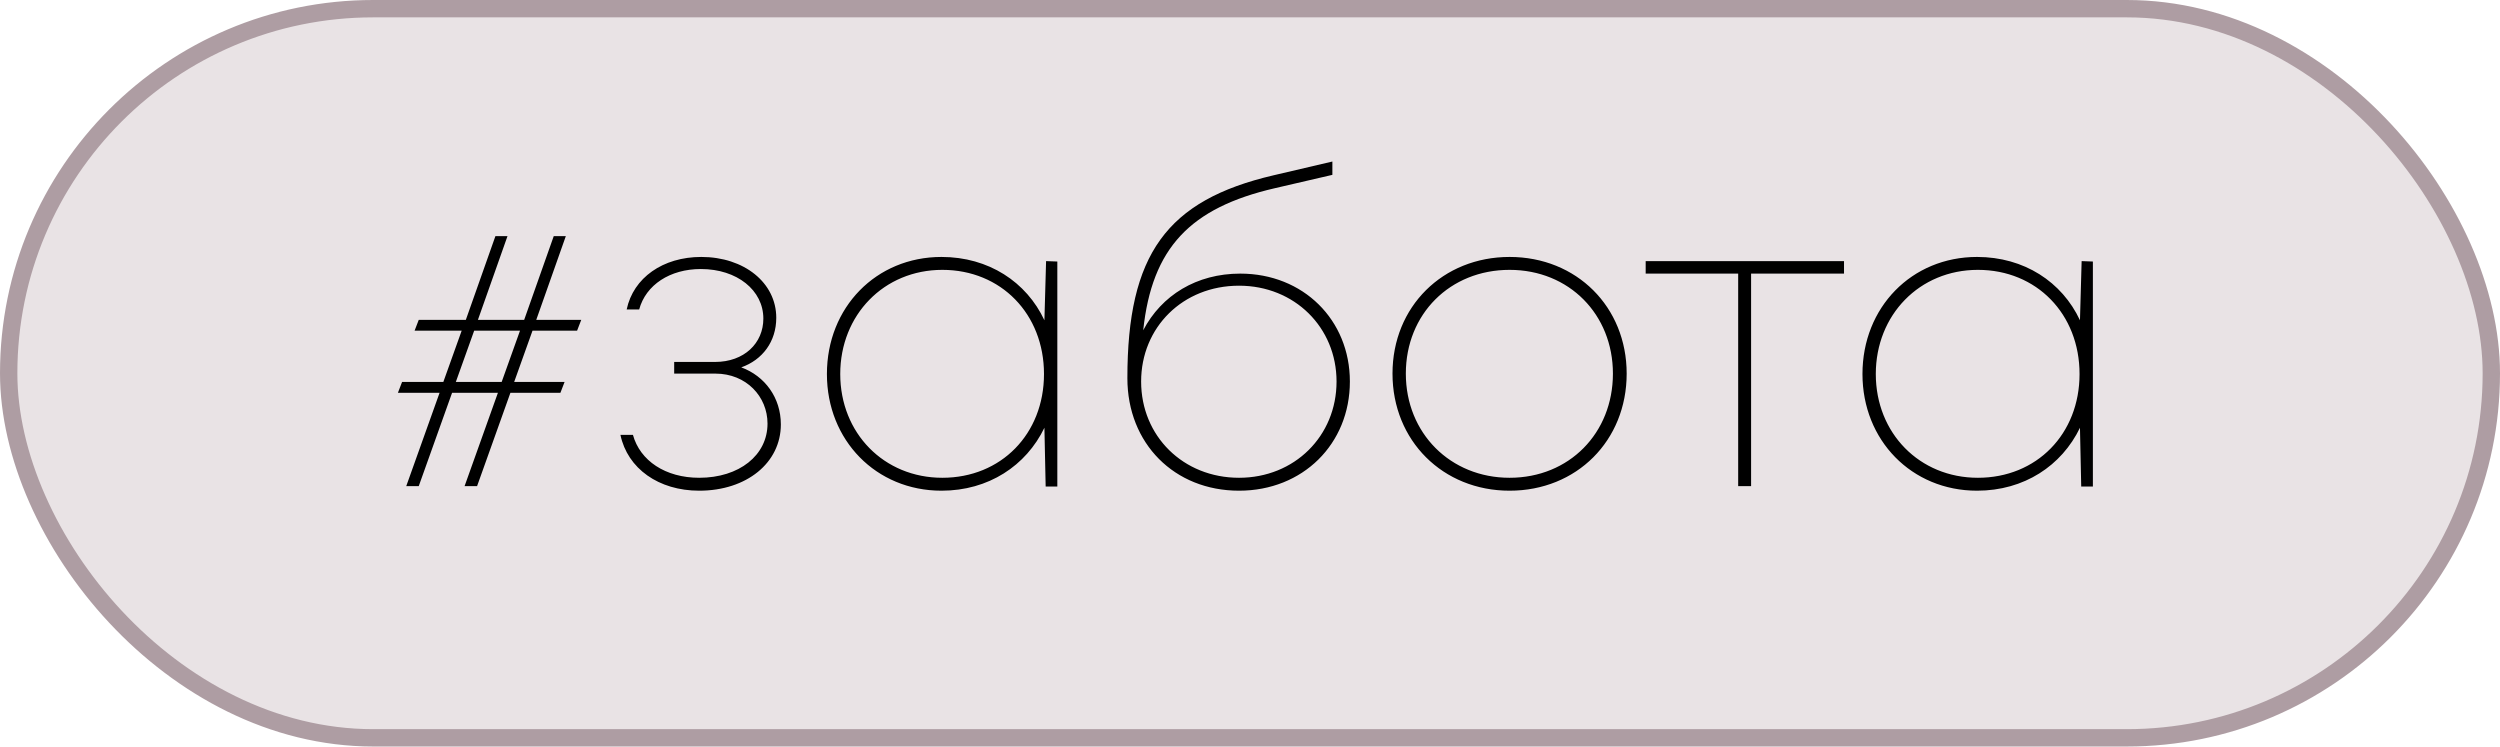 <?xml version="1.0" encoding="UTF-8"?> <svg xmlns="http://www.w3.org/2000/svg" width="144" height="43" viewBox="0 0 144 43" fill="none"><rect x="0.5" y="0.5" width="143" height="42" rx="21" fill="#E9E3E5" stroke="#AE9DA3"></rect><path d="M28.536 13.6H29.232L27.528 18.424H30.192L31.896 13.6H32.592L30.888 18.424H33.48L33.24 19.048H30.672L29.616 22H32.52L32.28 22.624H29.4L27.48 28H26.76L28.68 22.624H26.04L24.12 28H23.4L25.32 22.624H22.92L23.16 22H25.536L26.592 19.048H23.88L24.12 18.424H26.832L28.536 13.6ZM27.312 19.048L26.256 22H28.896L29.952 19.048H27.312ZM42.697 21.16C44.065 21.664 44.977 22.912 44.977 24.448C44.977 26.656 43.009 28.264 40.273 28.264C37.945 28.264 36.145 26.992 35.737 25.048H36.457C36.865 26.536 38.329 27.52 40.273 27.52C42.577 27.52 44.209 26.224 44.209 24.4C44.209 22.84 42.985 21.52 41.209 21.52H38.833V20.848H41.185C42.865 20.848 43.969 19.768 43.969 18.352C43.969 16.72 42.457 15.496 40.369 15.496C38.593 15.496 37.201 16.408 36.817 17.824H36.097C36.481 16 38.185 14.8 40.393 14.8C42.865 14.8 44.713 16.288 44.713 18.304C44.713 19.672 43.921 20.728 42.697 21.16ZM60.254 15.04L60.902 15.064V28.024H60.23L60.158 24.64C59.102 26.824 56.942 28.264 54.23 28.264C50.462 28.264 47.63 25.36 47.63 21.544C47.63 17.704 50.462 14.8 54.23 14.8C56.942 14.8 59.126 16.24 60.158 18.448L60.254 15.04ZM54.278 27.52C57.662 27.52 60.134 25 60.134 21.544C60.134 18.088 57.662 15.544 54.278 15.544C50.918 15.544 48.398 18.136 48.398 21.544C48.398 24.952 50.918 27.52 54.278 27.52ZM71.441 15.76C75.065 15.76 77.753 18.424 77.753 21.976C77.753 25.576 75.041 28.264 71.369 28.264C67.649 28.264 64.937 25.552 64.937 21.784C64.937 14.656 67.193 11.536 73.361 10.096L76.745 9.304V10.072L73.433 10.84C68.561 11.968 66.353 14.272 65.849 19.024C66.905 17.008 68.921 15.76 71.441 15.76ZM71.369 27.52C74.561 27.52 76.985 25.12 76.985 21.976C76.985 18.856 74.561 16.456 71.369 16.456C68.129 16.456 65.729 18.856 65.729 21.976C65.729 25.12 68.153 27.52 71.369 27.52ZM86.952 28.264C83.112 28.264 80.208 25.384 80.208 21.52C80.208 17.656 83.112 14.8 86.952 14.8C90.816 14.8 93.696 17.68 93.696 21.52C93.696 25.384 90.816 28.264 86.952 28.264ZM86.952 27.52C90.384 27.52 92.904 24.952 92.904 21.52C92.904 18.112 90.384 15.544 86.952 15.544C83.52 15.544 80.976 18.088 80.976 21.52C80.976 24.952 83.544 27.52 86.952 27.52ZM106.215 15.04V15.76H100.863V28H100.119V15.76H94.791V15.04H106.215ZM119.902 15.04L120.55 15.064V28.024H119.878L119.806 24.64C118.75 26.824 116.59 28.264 113.878 28.264C110.11 28.264 107.278 25.36 107.278 21.544C107.278 17.704 110.11 14.8 113.878 14.8C116.59 14.8 118.774 16.24 119.806 18.448L119.902 15.04ZM113.926 27.52C117.31 27.52 119.782 25 119.782 21.544C119.782 18.088 117.31 15.544 113.926 15.544C110.566 15.544 108.046 18.136 108.046 21.544C108.046 24.952 110.566 27.52 113.926 27.52Z" fill="black"></path></svg> 